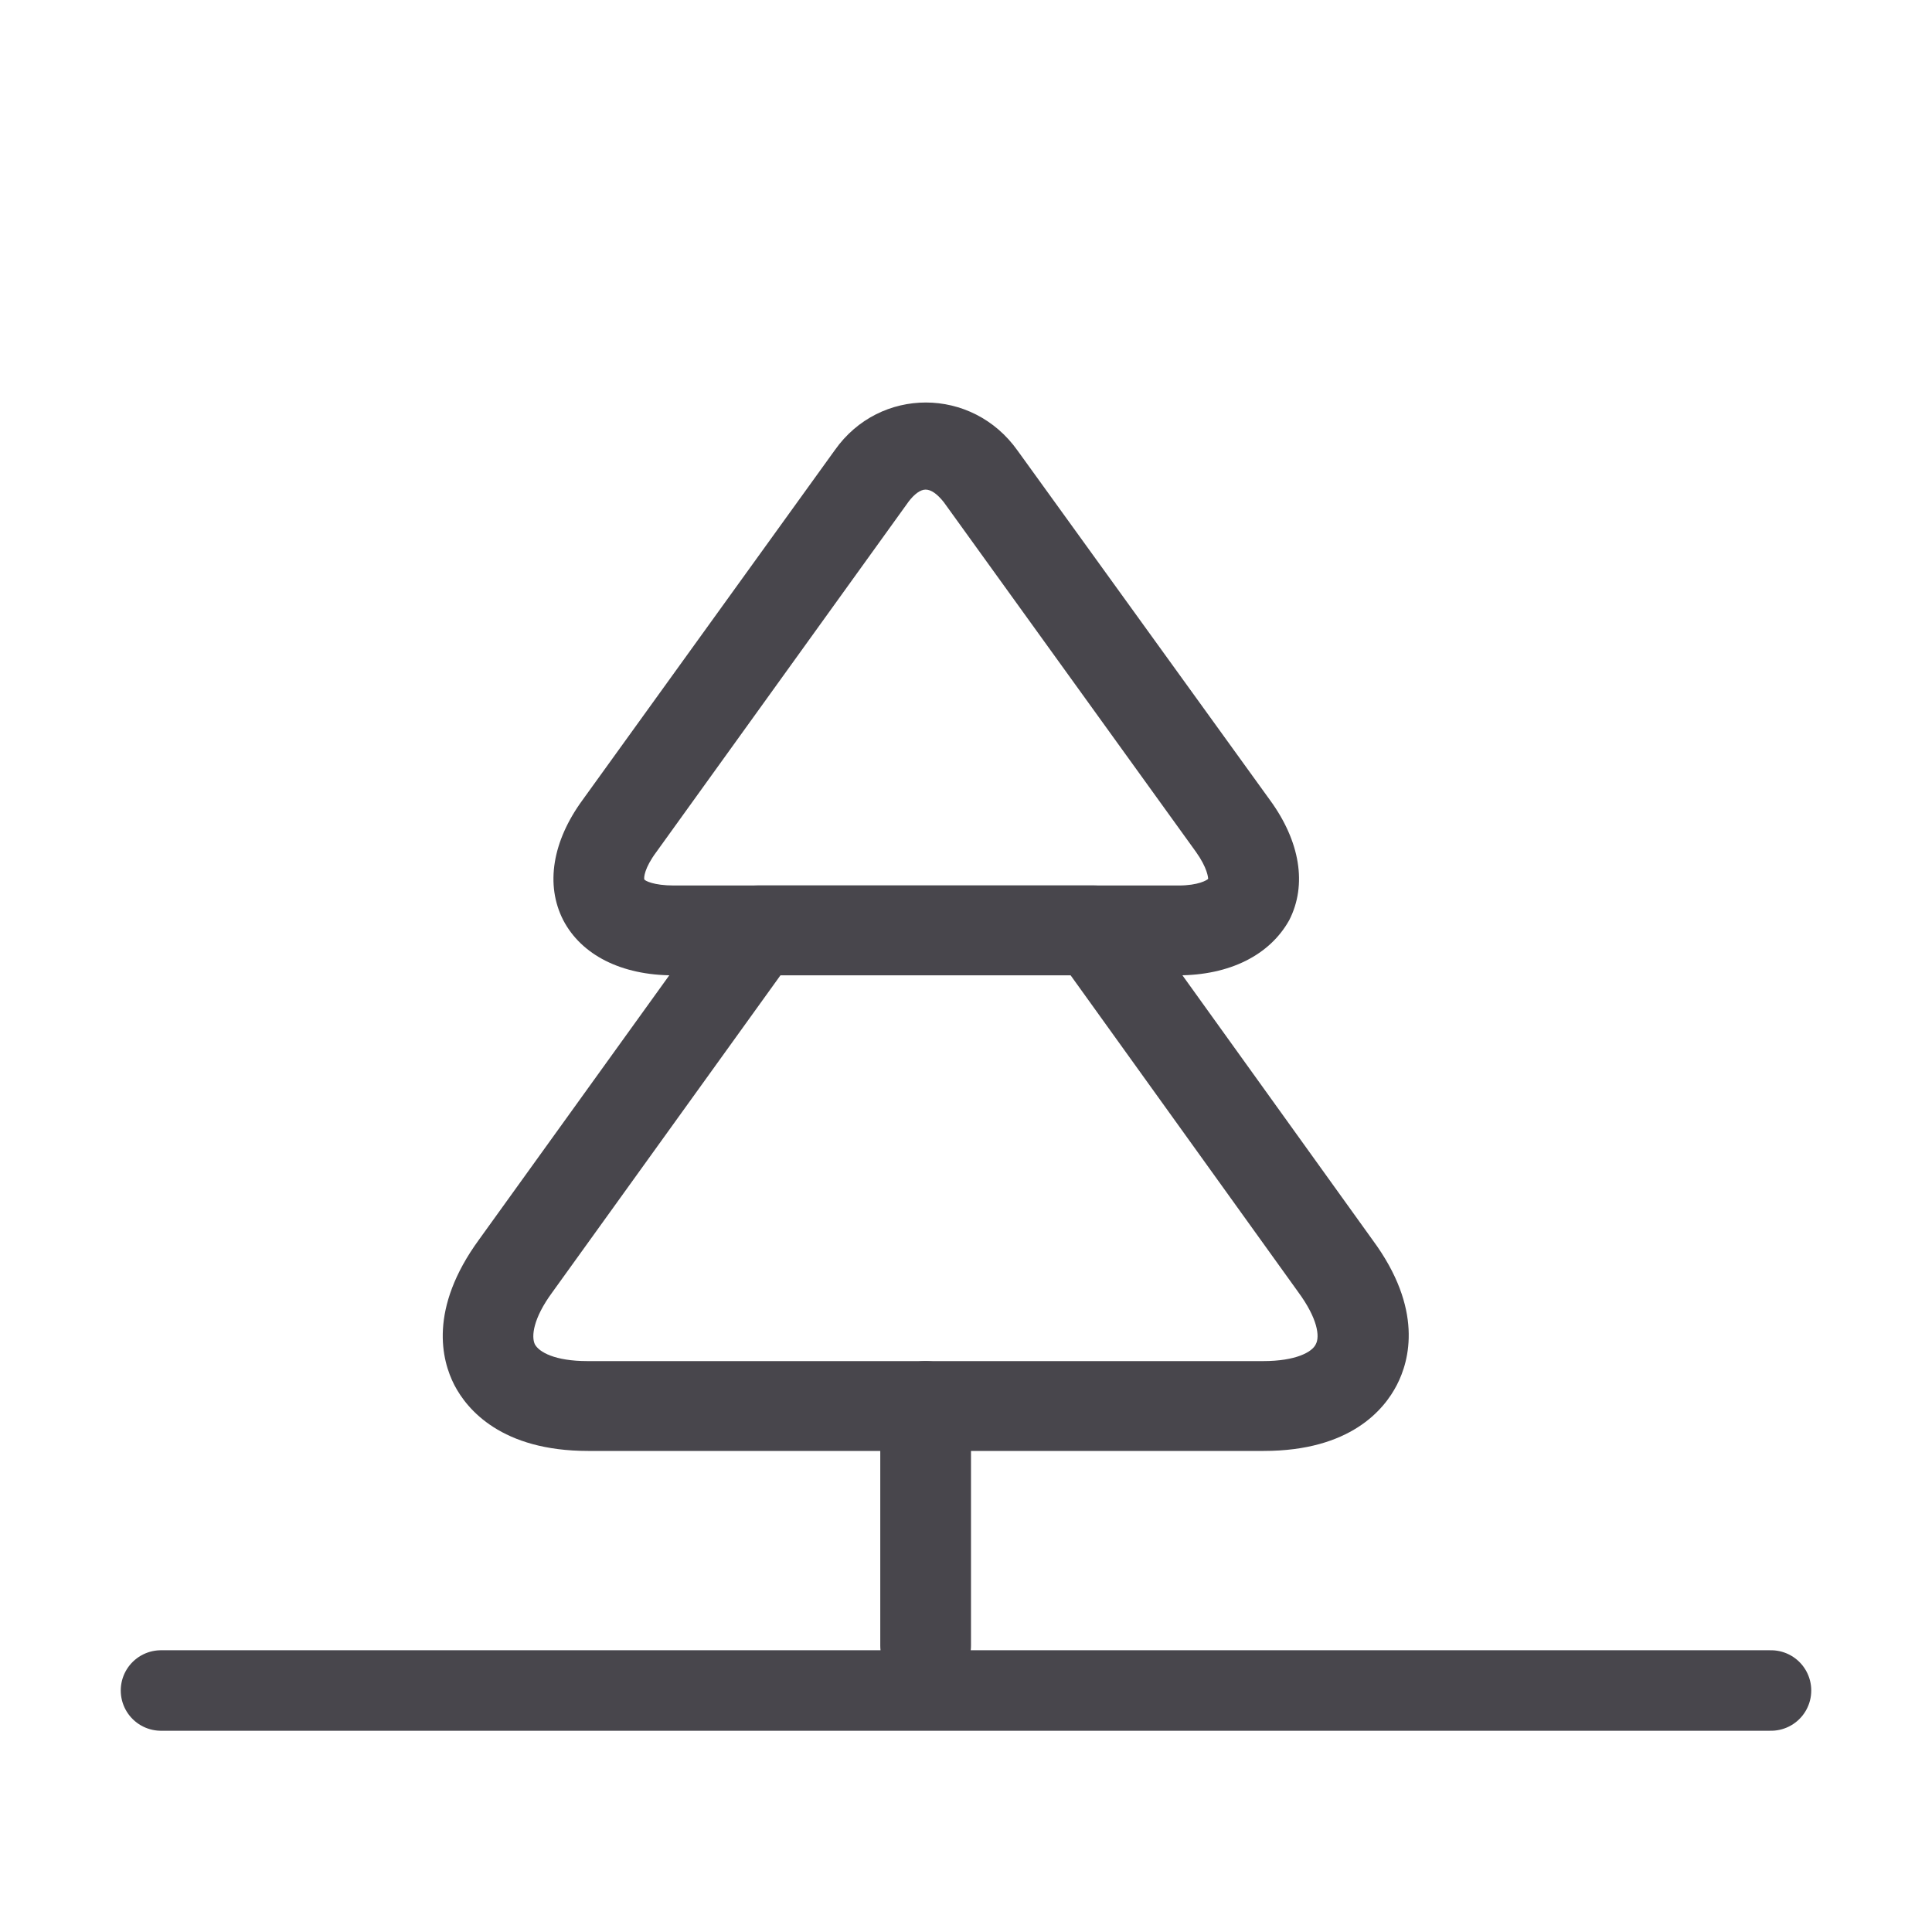 <svg width="24" height="24" viewBox="0 0 24 24" fill="none" xmlns="http://www.w3.org/2000/svg">
<path d="M14.632 12.116H8.365C7.718 12.116 7.223 11.863 6.997 11.431C6.772 10.992 6.862 10.449 7.238 9.936L10.371 5.591C10.927 4.802 12.077 4.802 12.641 5.598L15.774 9.936C16.15 10.449 16.24 10.992 16.015 11.431C15.774 11.863 15.278 12.116 14.632 12.116ZM11.498 6.082C11.431 6.082 11.356 6.141 11.288 6.23L8.154 10.583C8.004 10.784 7.997 10.903 8.004 10.925C8.012 10.94 8.117 11 8.372 11H14.64C14.888 11 14.993 10.933 15.008 10.918C15.008 10.903 15 10.784 14.857 10.583L11.724 6.238C11.641 6.134 11.566 6.082 11.498 6.082Z" fill="#48464C"/>
<path d="M15.699 18.024H7.305C6.231 18.024 5.802 17.51 5.644 17.205C5.487 16.9 5.321 16.26 5.952 15.397L8.951 11.231C9.056 11.082 9.229 11 9.409 11H13.595C13.775 11 13.948 11.089 14.053 11.231L17.052 15.405C17.683 16.26 17.51 16.9 17.352 17.205C17.195 17.51 16.774 18.024 15.699 18.024ZM9.695 12.116L6.862 16.052C6.621 16.379 6.599 16.603 6.644 16.699C6.696 16.796 6.892 16.908 7.298 16.908H15.692C16.097 16.908 16.3 16.796 16.345 16.699C16.398 16.603 16.368 16.379 16.128 16.052L13.294 12.108H9.695V12.116Z" fill="#48464C"/>
<path d="M11.498 21C11.19 21 10.935 20.747 10.935 20.442V17.466C10.935 17.161 11.19 16.908 11.498 16.908C11.806 16.908 12.062 17.161 12.062 17.466V20.442C12.062 20.747 11.806 21 11.498 21Z" fill="#48464C"/>
<path d="M2 21H22" stroke="#48464C" stroke-linecap="round" stroke-linejoin="round"/>
</svg>
